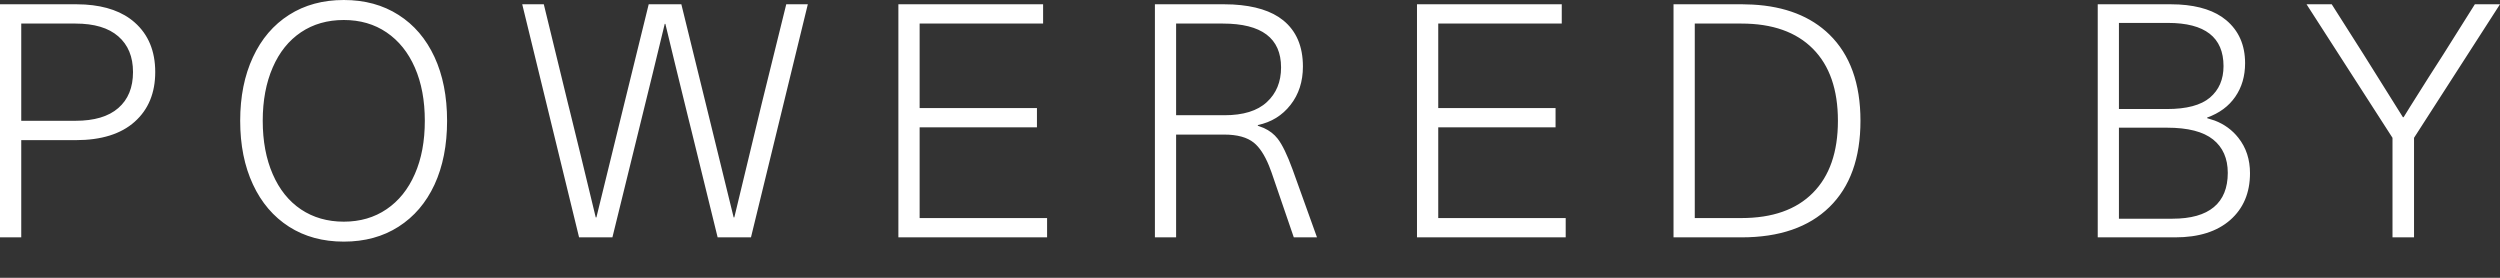 <?xml version="1.0" encoding="UTF-8"?>
<svg width="54px" height="6px" viewBox="0 0 54 6" version="1.1" xmlns="http://www.w3.org/2000/svg" xmlns:xlink="http://www.w3.org/1999/xlink">
    <rect x="0" y="0" width="54" height="6" fill="#333333" stroke="none"/>
    <title>DB39E44A-86E0-4FDB-8090-4E23109EF935</title>
    <g id="Page-1" stroke="none" stroke-width="1" fill="none" fill-rule="evenodd">
        <g id="3.0c---Challenge---powered-by-HeroX" transform="translate(-746, -239)" fill="#FFFFFF">
            <g id="challenge-header" transform="translate(0, 62)">
                <g id="card" transform="translate(80, 64)">
                    <g id="image" transform="translate(0, 98)">
                        <g id="Component/brand/challenge_watermark" transform="translate(649, 0)">
                            <g id="Group" transform="translate(17, 15)">
                                <path d="M7.426,0 C7.878,0 8.272,0.107 8.608,0.322 C8.945,0.536 9.203,0.839 9.385,1.231 C9.566,1.622 9.657,2.081 9.657,2.609 C9.657,3.138 9.566,3.597 9.385,3.989 C9.203,4.38 8.945,4.682 8.608,4.897 C8.272,5.112 7.878,5.219 7.426,5.219 C6.974,5.219 6.58,5.112 6.243,4.897 C5.907,4.682 5.647,4.378 5.464,3.985 C5.28,3.591 5.188,3.133 5.188,2.609 C5.188,2.086 5.28,1.628 5.464,1.234 C5.647,0.84 5.907,0.536 6.243,0.322 C6.58,0.107 6.974,0 7.426,0 L7.426,0 Z M1.638,0.092 L1.838,0.098 C2.292,0.127 2.649,0.255 2.908,0.484 C3.205,0.746 3.353,1.103 3.353,1.556 C3.353,2.008 3.205,2.367 2.908,2.631 C2.612,2.895 2.188,3.027 1.638,3.027 L0.459,3.027 L0.459,5.127 L0,5.127 L0,0.092 L1.638,0.092 Z M11.746,0.092 L12.268,2.235 L12.311,2.407 C12.445,2.948 12.631,3.711 12.868,4.696 L12.882,4.696 L13.489,2.22 L14.012,0.092 L14.717,0.092 L15.24,2.22 L15.847,4.696 L15.861,4.696 L16.454,2.235 L16.983,0.092 L17.449,0.092 L16.221,5.127 L15.501,5.127 L14.937,2.829 L14.862,2.528 C14.646,1.649 14.482,0.979 14.372,0.516 L14.358,0.516 L14.319,0.678 C14.197,1.187 14.021,1.904 13.793,2.829 L13.228,5.127 L12.508,5.127 L11.28,0.092 L11.746,0.092 Z M22.531,0.092 L22.531,0.509 L19.864,0.509 L19.864,2.334 L22.398,2.334 L22.398,2.751 L19.864,2.751 L19.864,4.71 L22.617,4.71 L22.617,5.127 L19.405,5.127 L19.405,0.092 L22.531,0.092 Z M26.421,0.092 L26.631,0.097 C27.106,0.123 27.467,0.237 27.716,0.438 C28.001,0.669 28.143,1.002 28.143,1.436 C28.143,1.761 28.054,2.038 27.875,2.266 C27.696,2.495 27.461,2.64 27.169,2.701 L27.169,2.716 L27.299,2.765 C27.422,2.821 27.521,2.898 27.597,2.995 C27.698,3.125 27.804,3.345 27.918,3.656 L28.447,5.127 L27.946,5.127 L27.466,3.727 L27.41,3.579 C27.315,3.347 27.206,3.182 27.084,3.083 C26.938,2.965 26.725,2.907 26.443,2.907 L25.404,2.907 L25.404,5.127 L24.946,5.127 L24.946,0.092 L26.421,0.092 Z M33.734,0.092 L33.734,0.509 L31.066,0.509 L31.066,2.334 L33.6,2.334 L33.6,2.751 L31.066,2.751 L31.066,4.71 L33.819,4.71 L33.819,5.127 L30.607,5.127 L30.607,0.092 L33.734,0.092 Z M37.616,0.092 L37.857,0.099 C38.56,0.137 39.113,0.354 39.515,0.746 C39.962,1.182 40.186,1.803 40.186,2.609 C40.186,3.416 39.962,4.037 39.515,4.473 C39.068,4.909 38.435,5.127 37.616,5.127 L36.148,5.127 L36.148,0.092 L37.616,0.092 Z M46.87,0.092 L47.066,0.097 C47.506,0.122 47.846,0.235 48.085,0.435 C48.357,0.663 48.494,0.973 48.494,1.365 C48.494,1.643 48.424,1.885 48.282,2.09 C48.141,2.295 47.939,2.444 47.675,2.539 L47.675,2.553 L47.838,2.604 C48.045,2.683 48.216,2.808 48.349,2.977 C48.517,3.189 48.6,3.444 48.6,3.741 C48.6,4.165 48.457,4.502 48.173,4.752 C47.888,5.002 47.492,5.127 46.984,5.127 L45.311,5.127 L45.311,0.092 L46.87,0.092 Z M50.365,0.092 L51.057,1.181 L51.903,2.532 L51.918,2.532 L52.054,2.312 C52.364,1.818 52.603,1.441 52.772,1.181 L53.457,0.092 L54,0.092 L52.143,2.977 L52.143,5.127 L51.678,5.127 L51.678,2.977 L49.821,0.092 L50.365,0.092 Z M7.426,0.432 C7.073,0.432 6.765,0.52 6.501,0.697 C6.238,0.874 6.034,1.127 5.891,1.457 C5.747,1.787 5.675,2.171 5.675,2.609 C5.675,3.048 5.747,3.432 5.891,3.762 C6.034,4.092 6.238,4.346 6.501,4.523 C6.765,4.699 7.073,4.788 7.426,4.788 C7.779,4.788 8.087,4.698 8.35,4.519 C8.614,4.34 8.818,4.086 8.961,3.758 C9.105,3.431 9.176,3.048 9.176,2.609 C9.176,2.171 9.105,1.788 8.961,1.46 C8.818,1.133 8.614,0.879 8.35,0.7 C8.087,0.521 7.779,0.432 7.426,0.432 L7.426,0.432 Z M46.807,2.758 L45.769,2.758 L45.769,4.724 L46.927,4.724 C47.323,4.724 47.62,4.64 47.82,4.473 C48.02,4.306 48.12,4.059 48.12,3.734 C48.12,3.423 48.014,3.182 47.803,3.013 C47.59,2.843 47.259,2.758 46.807,2.758 L46.807,2.758 Z M37.616,0.509 L36.607,0.509 L36.607,4.71 L37.616,4.71 C38.284,4.71 38.799,4.529 39.159,4.165 C39.519,3.802 39.699,3.284 39.699,2.609 C39.699,1.935 39.519,1.416 39.159,1.054 C38.799,0.691 38.284,0.509 37.616,0.509 L37.616,0.509 Z M1.631,0.509 L0.459,0.509 L0.459,2.609 L1.631,2.609 C2.035,2.609 2.344,2.518 2.555,2.334 C2.767,2.15 2.873,1.891 2.873,1.556 C2.873,1.226 2.767,0.969 2.555,0.785 C2.344,0.601 2.035,0.509 1.631,0.509 L1.631,0.509 Z M26.414,0.509 L25.404,0.509 L25.404,2.489 L26.449,2.489 C26.854,2.489 27.159,2.395 27.363,2.206 C27.568,2.018 27.671,1.768 27.671,1.457 C27.671,0.825 27.252,0.509 26.414,0.509 L26.414,0.509 Z M46.828,0.495 L45.769,0.495 L45.769,2.355 L46.807,2.355 C47.231,2.355 47.54,2.273 47.735,2.108 C47.93,1.942 48.028,1.716 48.028,1.428 C48.028,0.806 47.628,0.495 46.828,0.495 L46.828,0.495 Z" id="Fill-4"></path>
                            </g>
                        </g>
                    </g>
                </g>
            </g>
        </g>
    </g>
</svg>